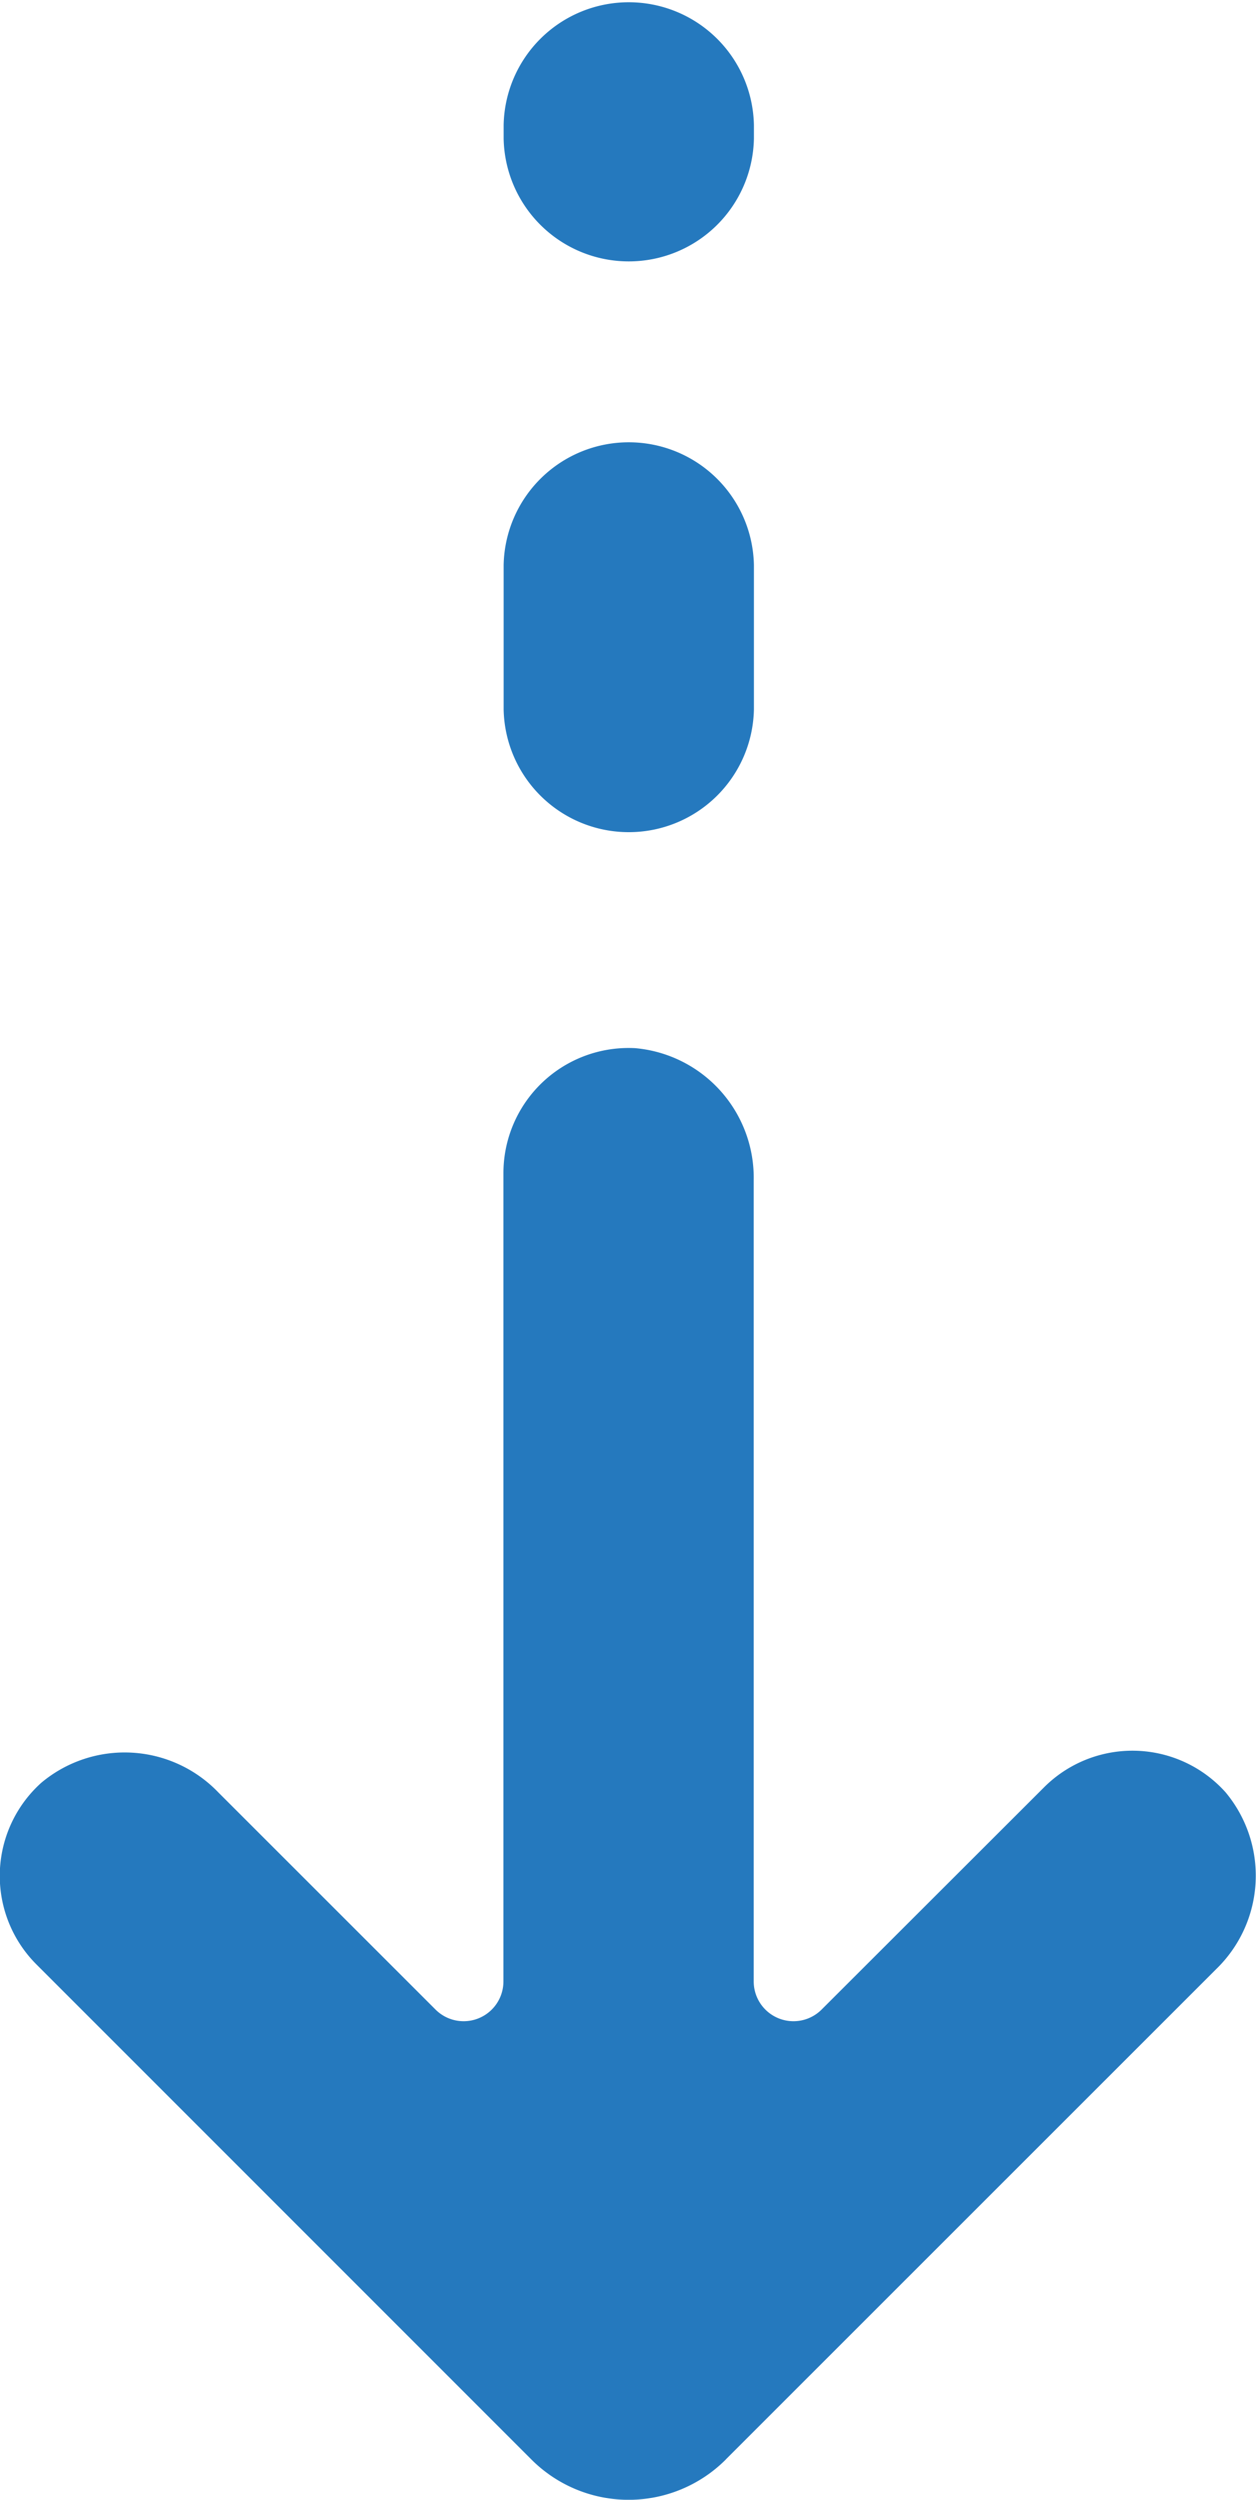 <svg xmlns="http://www.w3.org/2000/svg" width="29.934" height="59.563" viewBox="0 0 29.934 59.563">
  <g id="arrow" transform="translate(29.934) rotate(90)">
    <path id="Path_85" data-name="Path 85" d="M58.6,12.634,46.924.954A3.1,3.1,0,0,0,42.705.726a2.98,2.98,0,0,0-.117,4.326l5.294,5.3a.948.948,0,0,1-.671,1.619H28.122a3.1,3.1,0,0,0-3.147,2.822,2.983,2.983,0,0,0,2.979,3.143H47.211a.948.948,0,0,1,.671,1.619l-5.174,5.176a3.094,3.094,0,0,0-.229,4.219,2.983,2.983,0,0,0,4.327.117l11.8-11.8a3.274,3.274,0,0,0,0-4.629" fill="#2579be"/>
    <path id="Path_86" data-name="Path 86" d="M16.9,11.966H13.467a2.983,2.983,0,0,0,0,5.965H16.9a2.983,2.983,0,0,0,0-5.965" fill="#2579be"/>
    <path id="Path_87" data-name="Path 87" d="M3.3,11.966H2.982a2.983,2.983,0,0,0,0,5.965H3.3a2.983,2.983,0,0,0,0-5.965" fill="#2579be"/>
  </g>
</svg>
